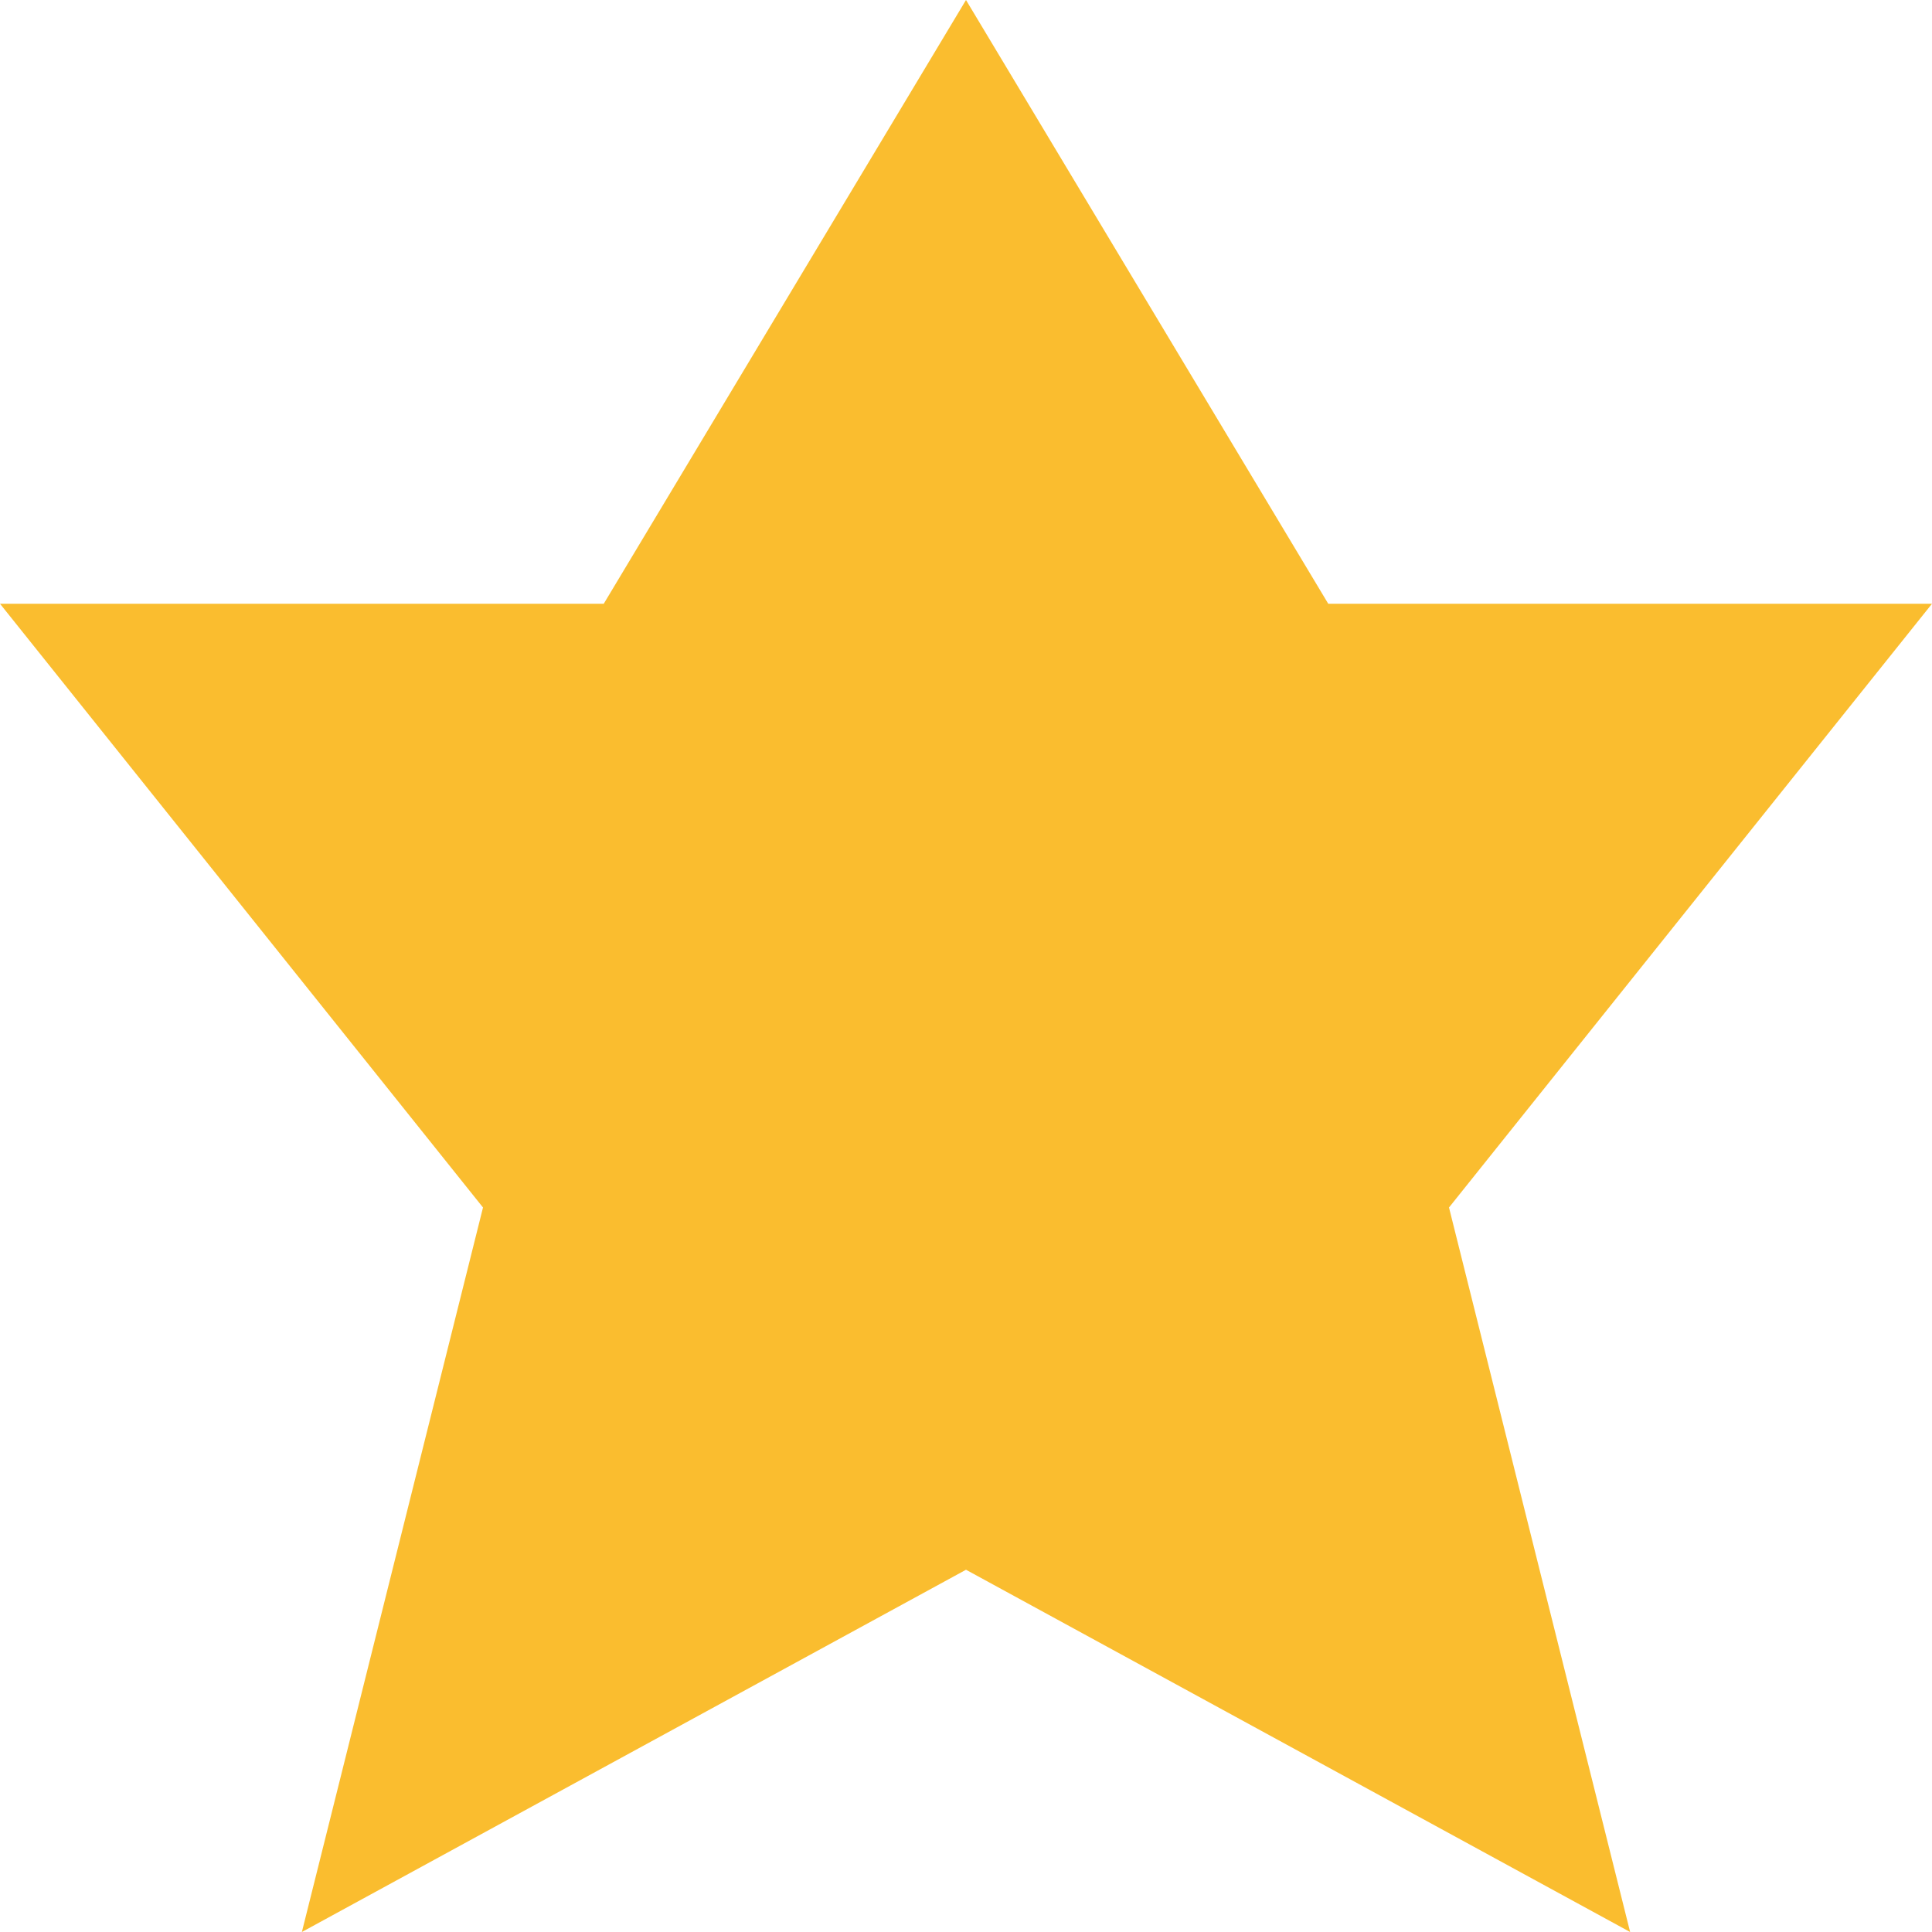 <svg xmlns="http://www.w3.org/2000/svg" width="16" height="16" version="1.1" viewBox="0 0 16 16">
 <path style="fill:#fabd2f" d="M 8,-1.5e-7 11,5 16,5 12,10 13.5,16 8,13 2.5,16 4,10 4.9999999e-8,5 5,5 Z"/>
</svg>
